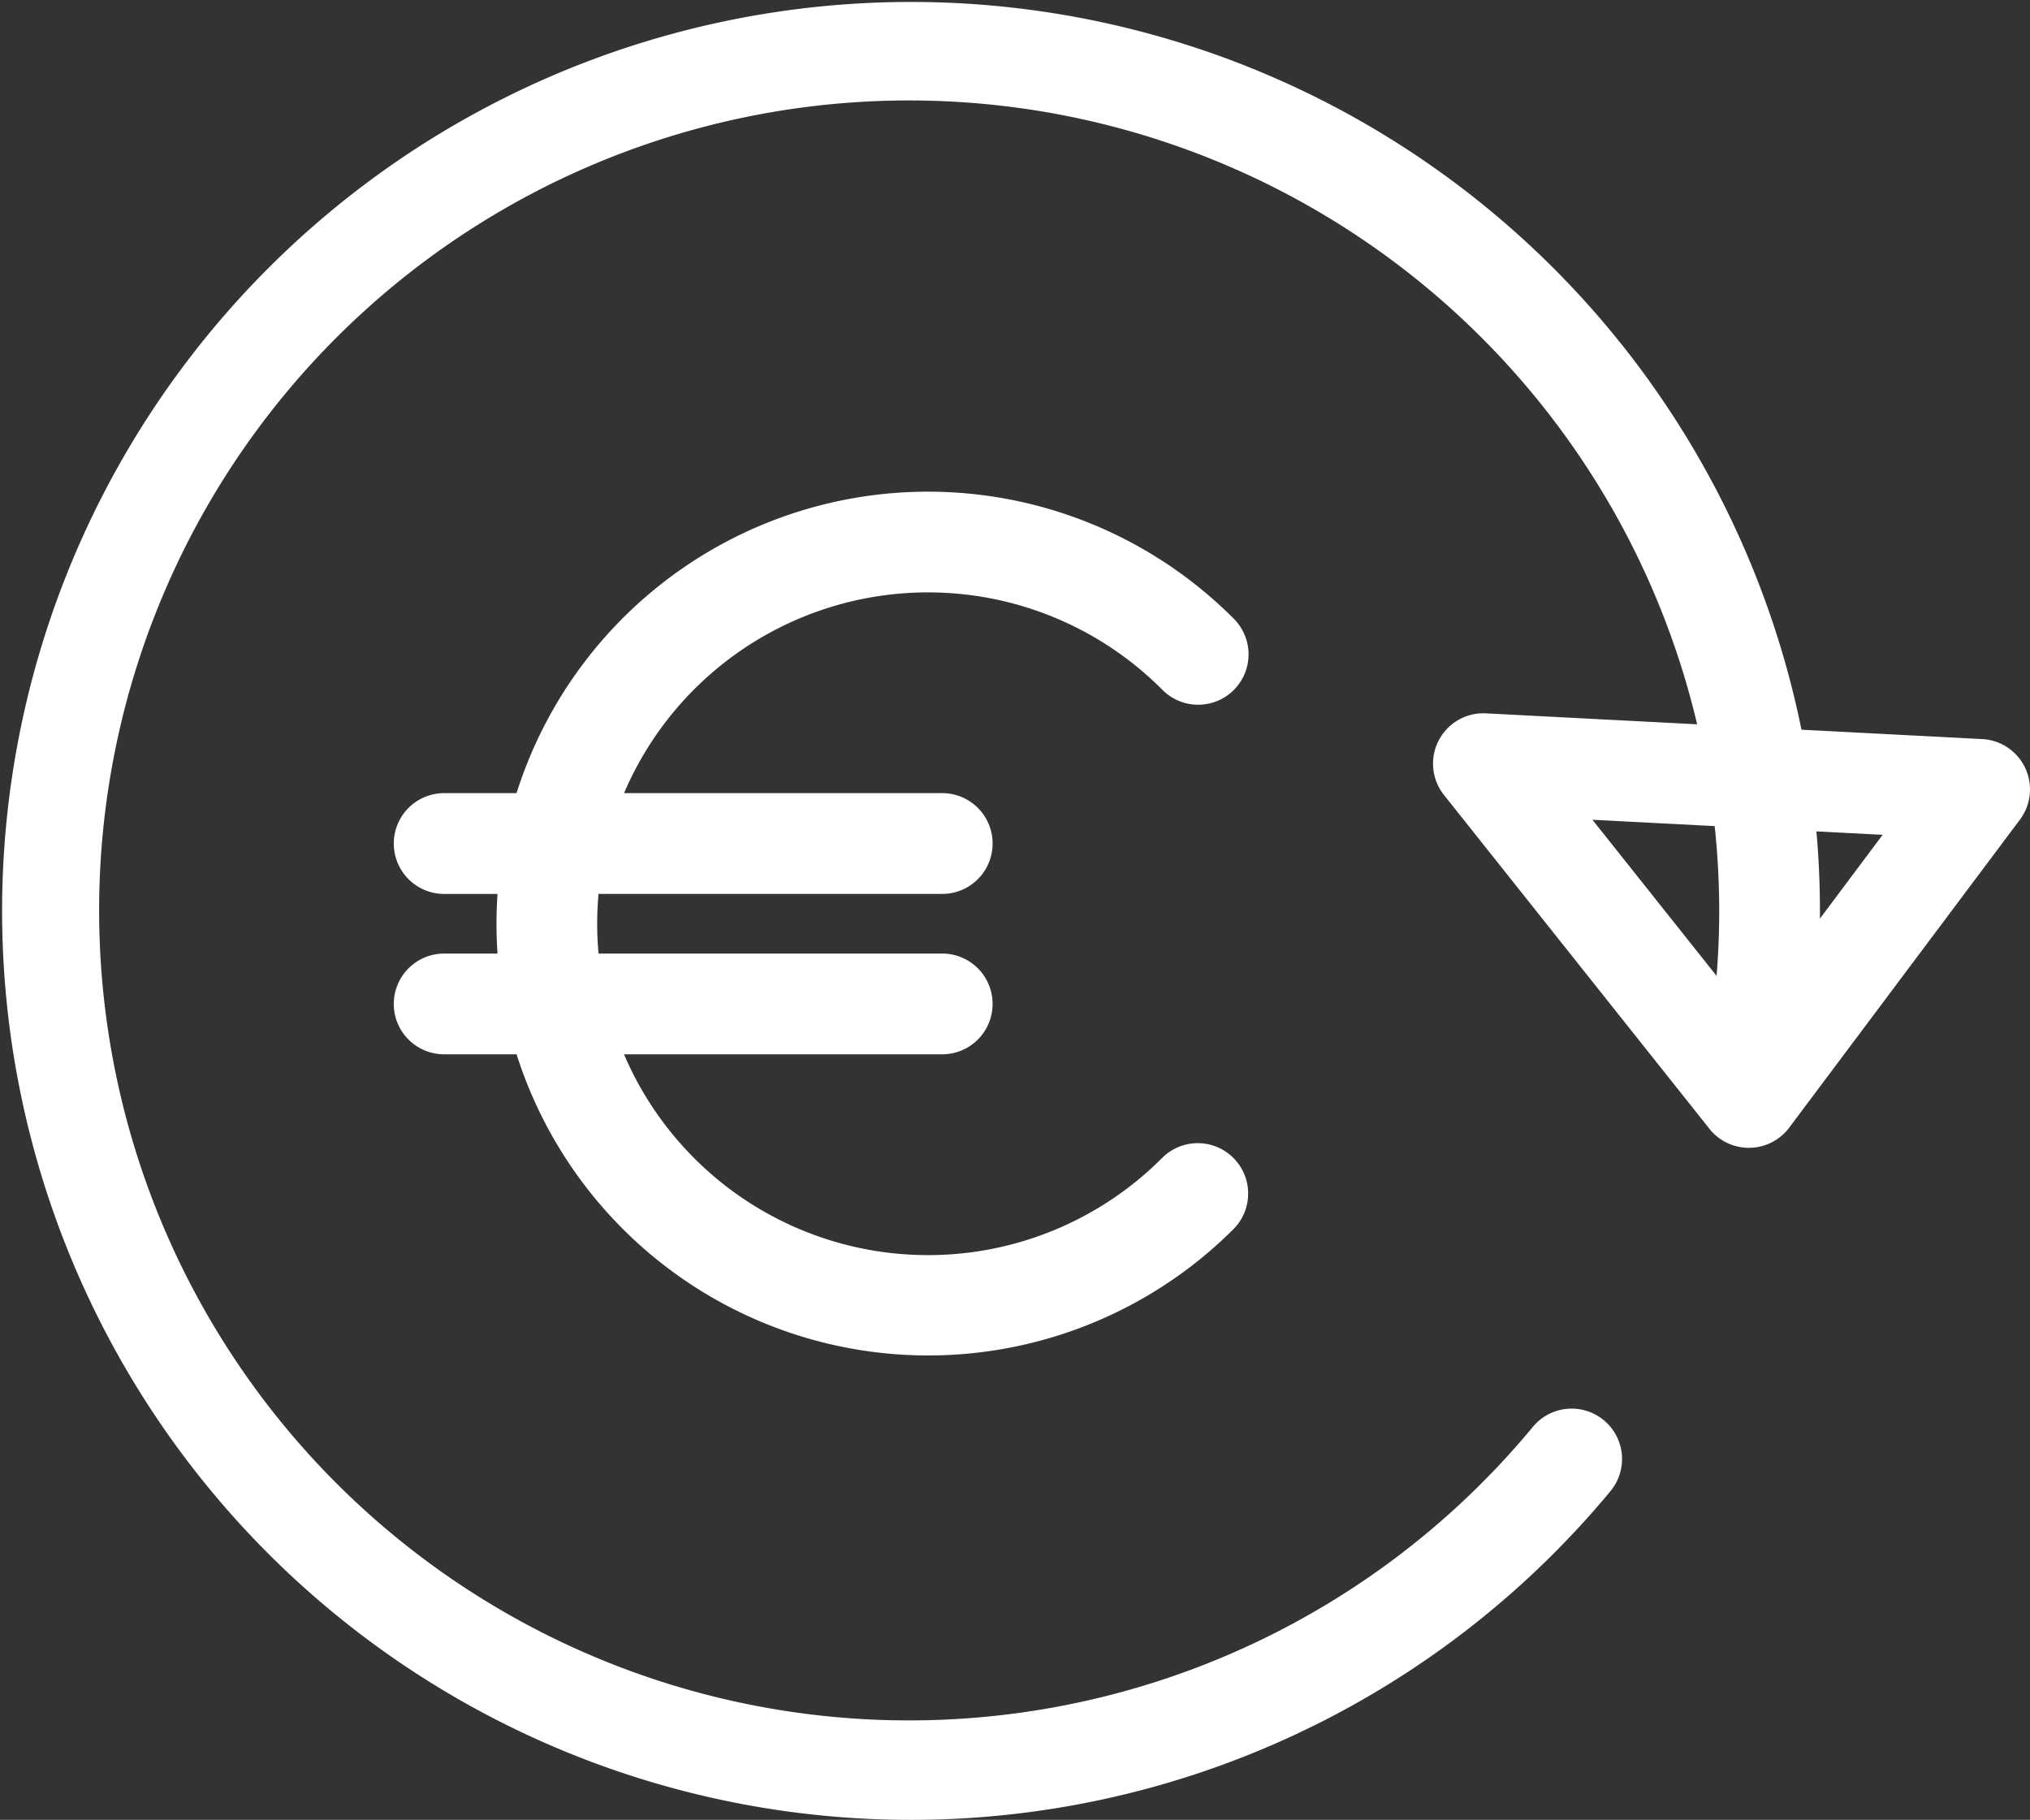 <svg xmlns="http://www.w3.org/2000/svg" xmlns:xlink="http://www.w3.org/1999/xlink" width="146.153" height="131" viewBox="0 0 146.153 131">
  <rect x="0" y="0" width="146.153" height="131" fill="#333333" stroke="none"/>
  <defs>
    <clipPath id="clip-path">
      <rect id="Rectángulo_1511" data-name="Rectángulo 1511" width="146.153" height="131" fill="none"/>
    </clipPath>
  </defs>
  <g id="Grupo_213" data-name="Grupo 213" transform="translate(0 0)">
    <g id="Grupo_212" data-name="Grupo 212" transform="translate(0 0)" clip-path="url(#clip-path)">
      <path id="Trazado_1270" data-name="Trazado 1270" d="M145.81,55.284a3.63,3.63,0,0,0-3.1-2.083L129.7,52.526a65.431,65.431,0,1,0-13.752,54.812,3.627,3.627,0,0,0-5.587-4.627,58.306,58.306,0,1,1,11.828-50.573l-15.2-.789a3.626,3.626,0,0,0-3.026,5.879l19.089,24a3.37,3.37,0,0,0,.336.377,3.635,3.635,0,0,0,5.479-.5L145.428,59a3.631,3.631,0,0,0,.382-3.713M123.59,70.25l-8.939-11.24,8.8.456a57.707,57.707,0,0,1,.137,10.784m7.44-4.126q.025-3.158-.253-6.278l4.768.247Z" transform="translate(0 0.001)" fill="#fff"/>
      <path id="Trazado_1271" data-name="Trazado 1271" d="M72.1,35.184a3.627,3.627,0,1,0,5.129-5.129,31.07,31.07,0,0,0-51.61,12.585H20.408a3.627,3.627,0,0,0,0,7.255H24.25a31.382,31.382,0,0,0,0,4.293H20.408a3.626,3.626,0,1,0,0,7.253h5.214a31.1,31.1,0,0,0,51.61,12.587A3.627,3.627,0,0,0,72.1,68.9,23.8,23.8,0,0,1,33.358,61.44H56.267a3.626,3.626,0,1,0,0-7.253H31.522a23.97,23.97,0,0,1,0-4.293H56.267a3.627,3.627,0,0,0,0-7.255H33.36A23.8,23.8,0,0,1,72.1,35.184" transform="translate(11.57 14.454)" fill="#fff"/>
    </g>
  </g>
</svg>
